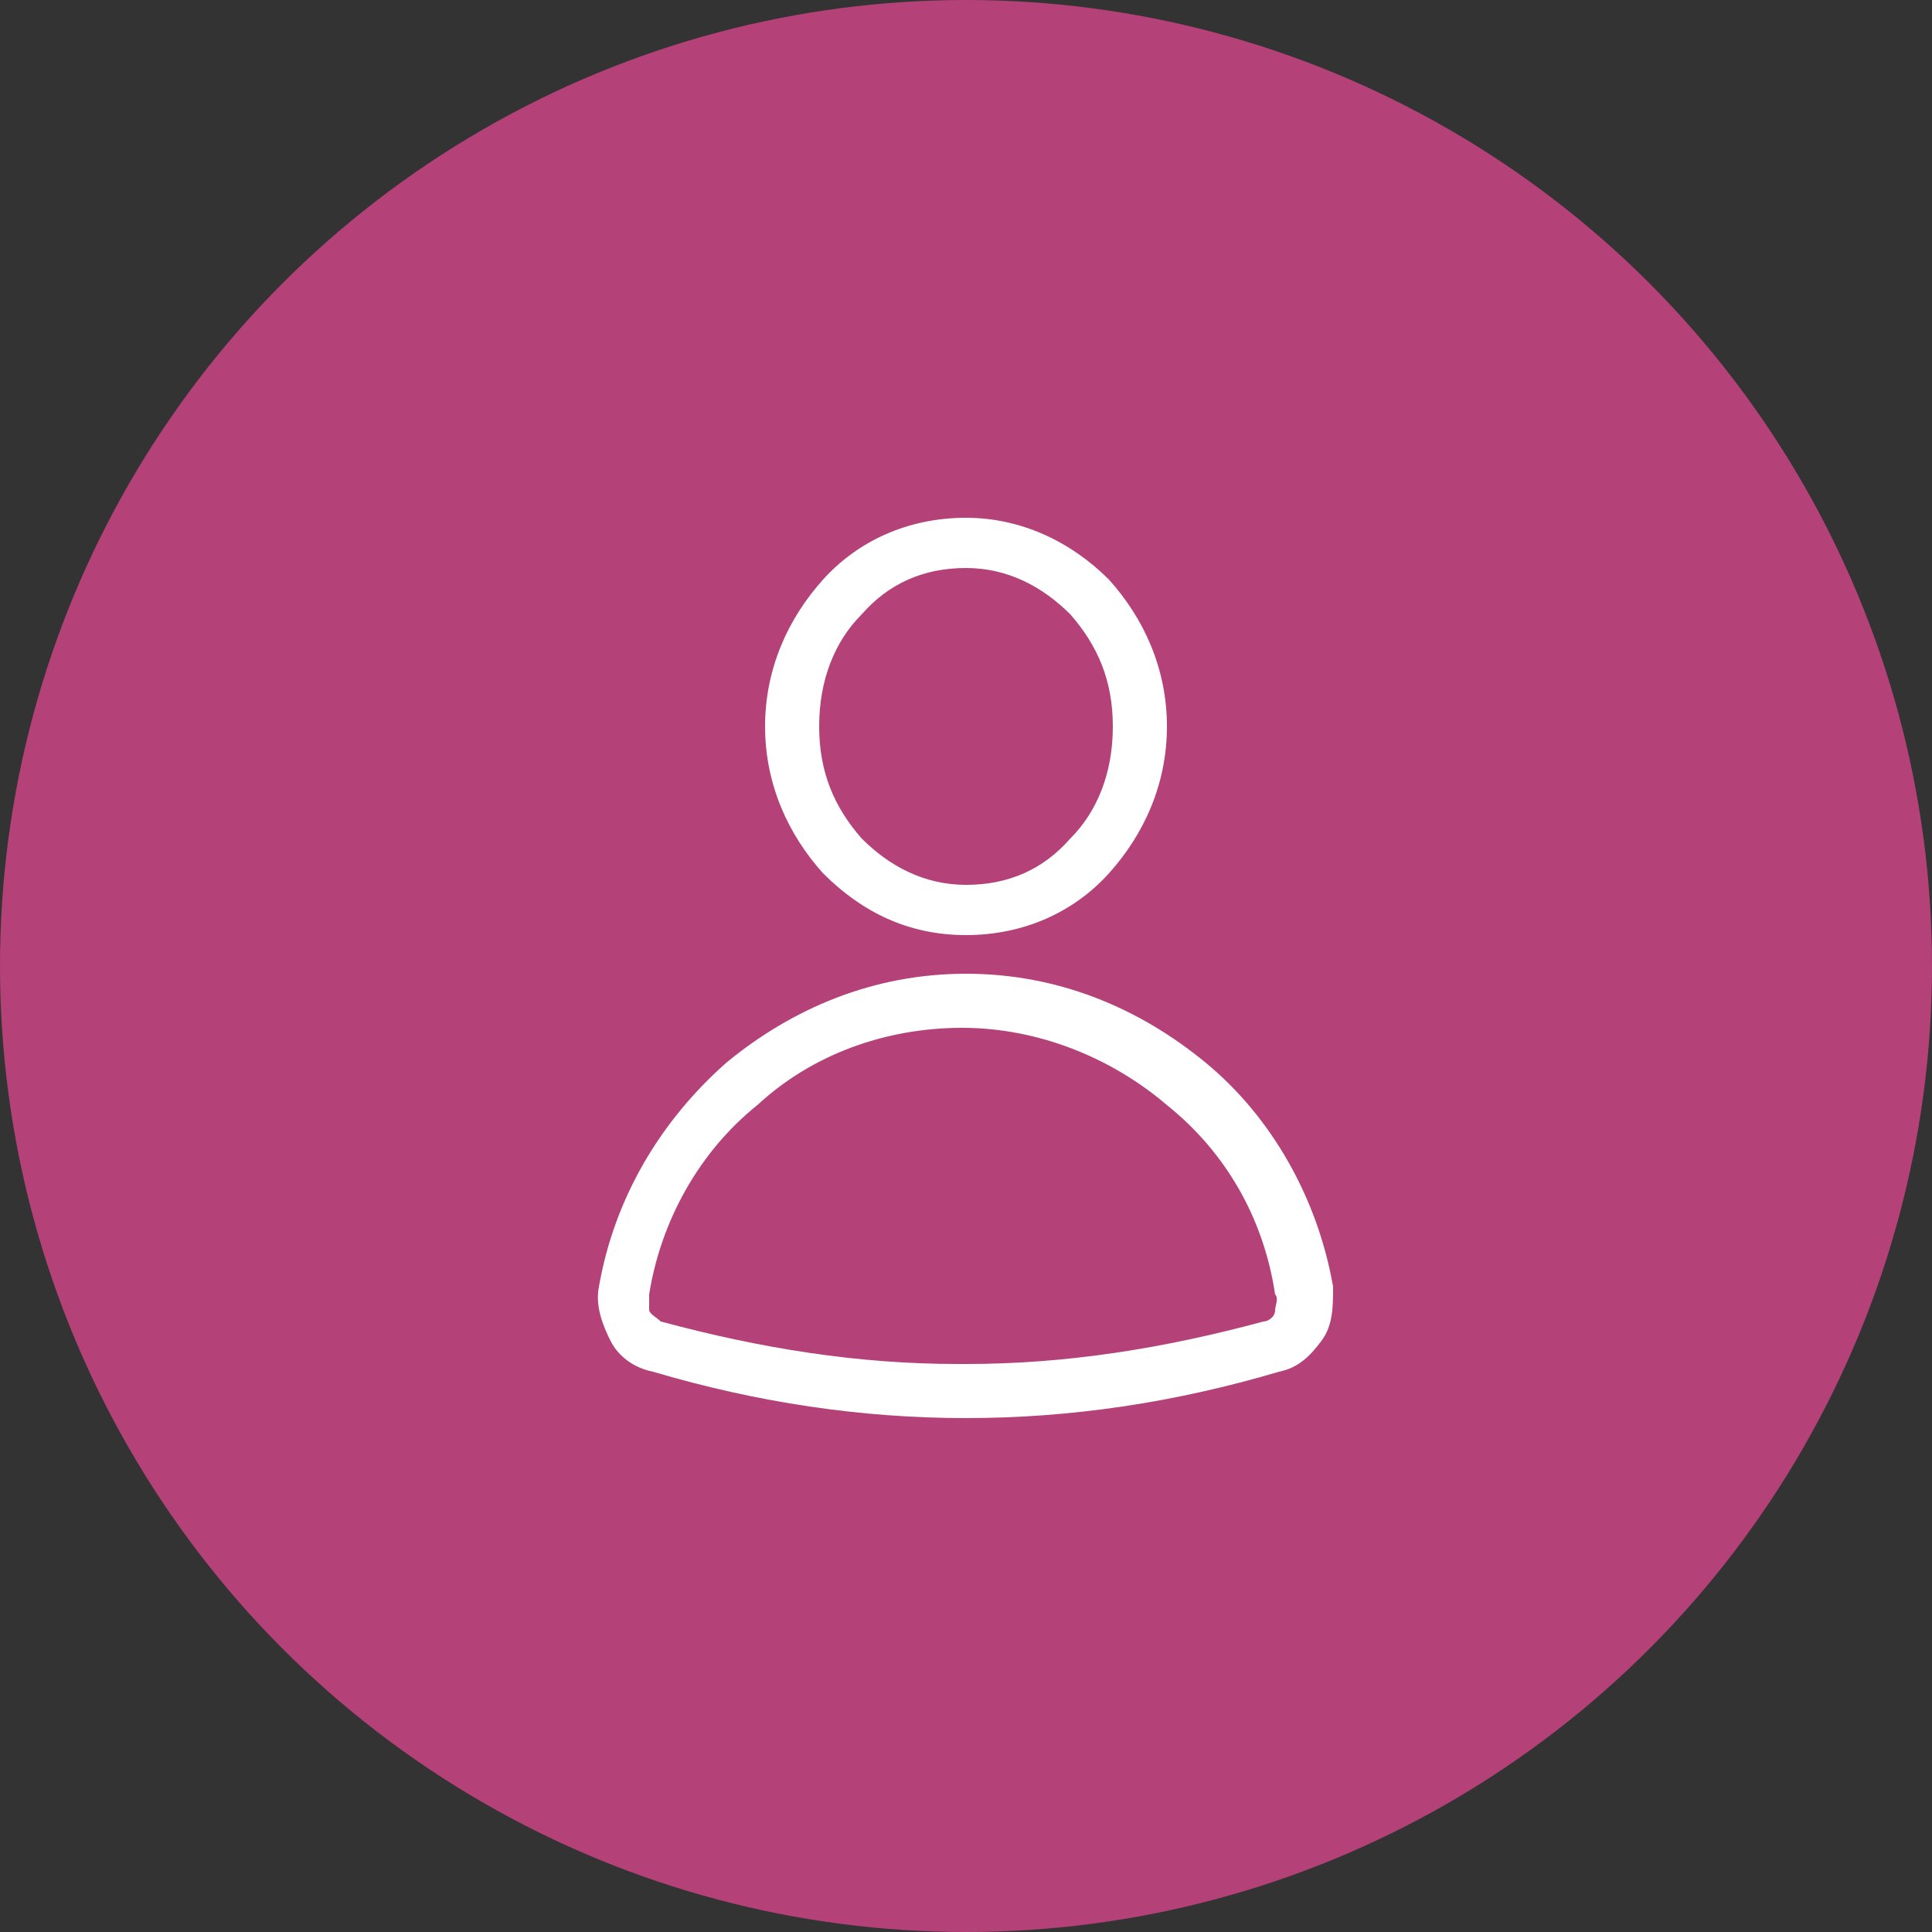 <?xml version="1.0" encoding="UTF-8"?>
<svg xmlns="http://www.w3.org/2000/svg" version="1.1" viewBox="0 0 50 50">
  <rect x="0" y="0" width="50" height="50" fill="#333333" stroke="none"/>
  <defs>
    <style>
      .cls-1 {
        fill: #fff;
        fill-rule: evenodd;
      }

      .cls-2 {
        fill: #b44177;
      }
    </style>
  </defs>
  <!-- Generator: Adobe Illustrator 28.7.1, SVG Export Plug-In . SVG Version: 1.2.0 Build 142)  -->
  <g>
    <g id="_レイヤー_1" data-name="レイヤー_1">
      <circle class="cls-2" cx="25" cy="25" r="25"/>
      <path class="cls-1" d="M27.7,15.9c-.7-.7-1.6-1.2-2.7-1.2s-2,.4-2.7,1.2c-.7.7-1.1,1.7-1.1,2.9s.4,2.1,1.1,2.9c.7.7,1.6,1.2,2.7,1.2s2-.4,2.7-1.2c.7-.7,1.1-1.7,1.1-2.9s-.4-2.1-1.1-2.9ZM25,13.4c1.4,0,2.7.6,3.7,1.6.9,1,1.5,2.3,1.5,3.8s-.6,2.8-1.5,3.8c-.9,1-2.2,1.6-3.7,1.6s-2.7-.6-3.7-1.6c-.9-1-1.5-2.3-1.5-3.8s.6-2.8,1.5-3.8c.9-1,2.2-1.6,3.7-1.6ZM25,35.3c2.6,0,5.1-.4,7.7-1.1.1,0,.3-.1.3-.3,0-.1.1-.3,0-.4-.3-2-1.3-3.7-2.8-4.9-1.4-1.2-3.3-2-5.3-2s-3.9.7-5.3,2c-1.5,1.2-2.5,3-2.8,4.9,0,.2,0,.3,0,.4,0,.1.2.2.3.3,2.6.7,5.1,1.1,7.7,1.1h0s0,0,0,0ZM33.1,35.5c-2.7.8-5.4,1.2-8.1,1.2h0c-2.7,0-5.4-.4-8.1-1.2-.5-.1-.9-.4-1.1-.8-.2-.4-.4-.9-.3-1.4.4-2.3,1.6-4.3,3.3-5.8,1.7-1.4,3.8-2.3,6.2-2.3s4.5.9,6.2,2.3c1.7,1.4,2.9,3.5,3.3,5.8,0,.5,0,1-.3,1.4-.3.4-.6.7-1.1.8h0Z"/>
    </g>
  </g>
</svg>